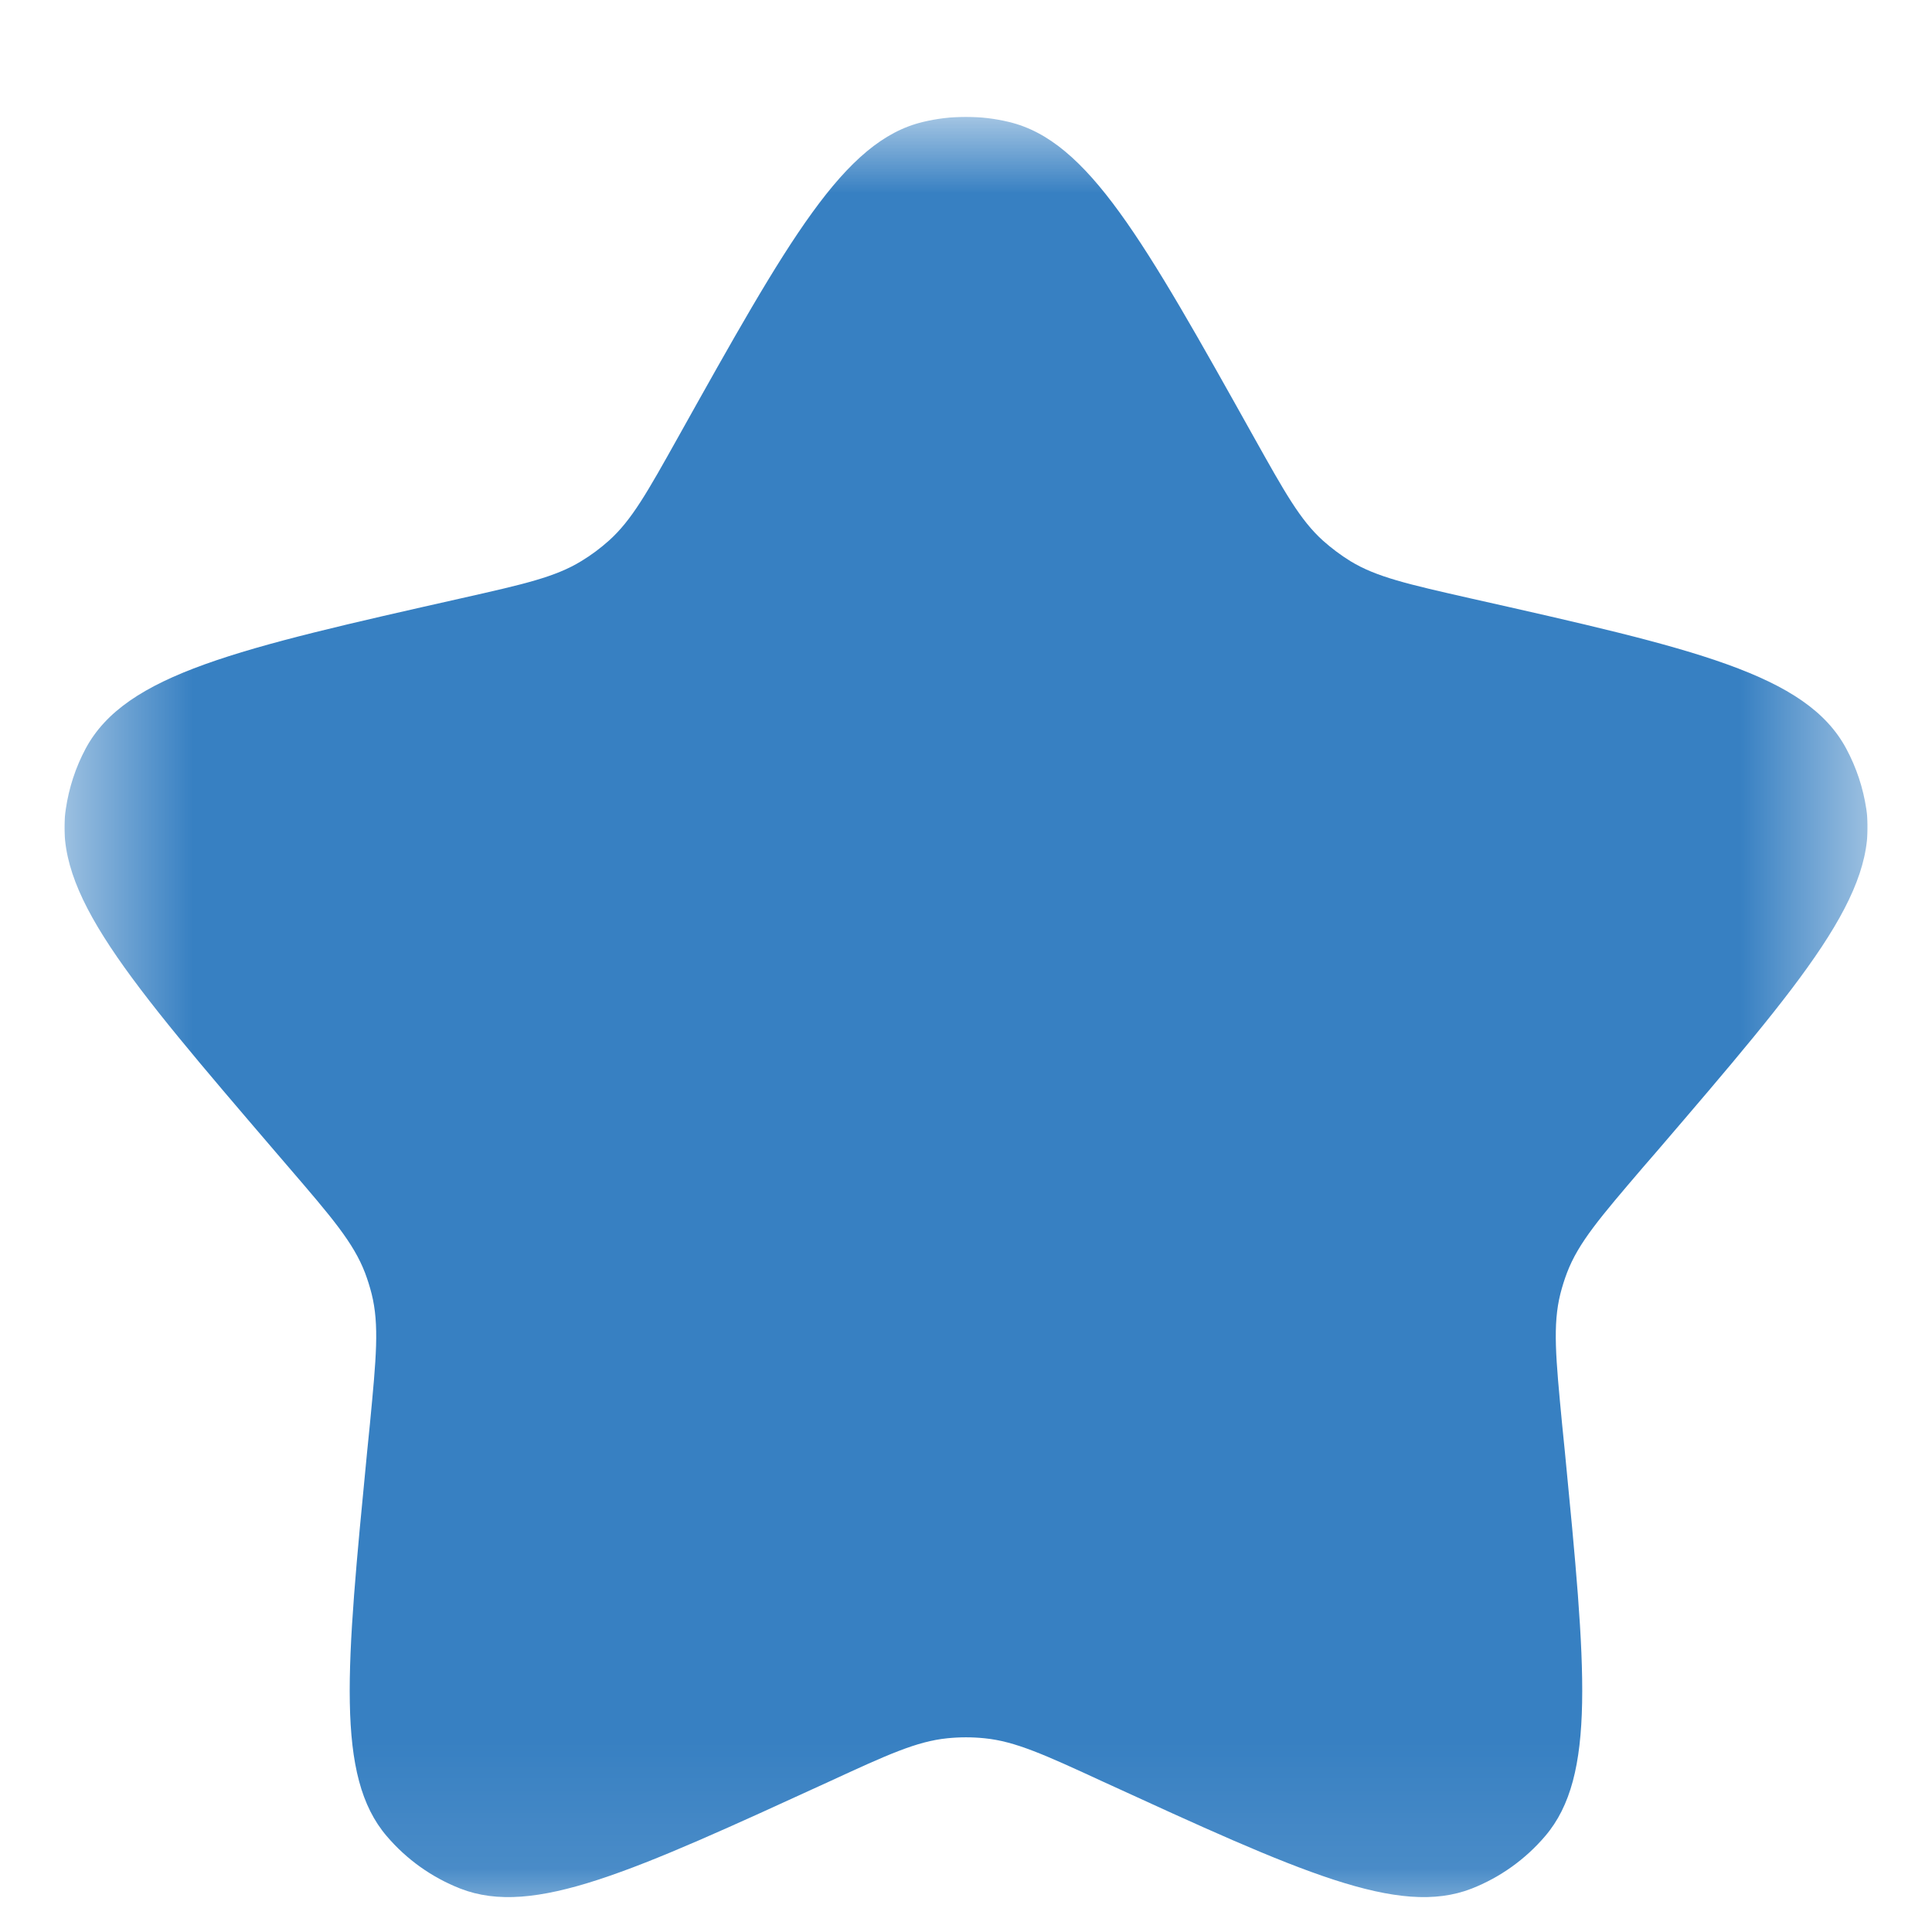 <svg width="15" height="15" viewBox="0 0 15 15" fill="none" xmlns="http://www.w3.org/2000/svg">
<g clip-path="url(#clip0_2544_20)">
<mask id="mask0_2544_20" style="mask-type:luminance" maskUnits="userSpaceOnUse" x="0" y="0" width="15" height="15">
<path d="M0.5 0.907H14.5V14.907H0.5V0.907Z" fill="white"/>
</mask>
<g mask="url(#mask0_2544_20)">
<path d="M5.265 3.394C6.122 1.861 6.551 1.094 7.165 0.947C7.385 0.894 7.614 0.894 7.834 0.947C8.448 1.094 8.878 1.861 9.735 3.394C9.975 3.823 10.095 4.038 10.271 4.197C10.337 4.256 10.409 4.31 10.485 4.357C10.687 4.48 10.929 4.535 11.414 4.645C13.153 5.036 14.023 5.233 14.334 5.812C14.413 5.959 14.465 6.116 14.49 6.281C14.586 6.931 14.011 7.601 12.862 8.941L12.758 9.061C12.423 9.453 12.255 9.648 12.166 9.882C12.146 9.935 12.129 9.989 12.115 10.044C12.054 10.286 12.079 10.543 12.128 11.056L12.15 11.275C12.313 12.953 12.394 13.79 11.997 14.255C11.843 14.436 11.647 14.576 11.426 14.663C10.857 14.885 10.091 14.533 8.56 13.831C8.109 13.623 7.883 13.52 7.645 13.496C7.548 13.486 7.451 13.486 7.354 13.496C7.117 13.52 6.891 13.623 6.44 13.831C4.908 14.533 4.143 14.885 3.574 14.663C3.352 14.576 3.156 14.436 3.002 14.255C2.605 13.79 2.687 12.953 2.85 11.275L2.872 11.056C2.921 10.543 2.946 10.286 2.885 10.044C2.871 9.989 2.854 9.935 2.834 9.882C2.744 9.648 2.577 9.453 2.24 9.061L2.137 8.941C0.989 7.601 0.413 6.931 0.511 6.281C0.535 6.117 0.587 5.958 0.665 5.812C0.976 5.233 1.846 5.036 3.586 4.644C4.07 4.535 4.312 4.48 4.514 4.356C4.59 4.31 4.662 4.256 4.728 4.197C4.905 4.038 5.025 3.823 5.265 3.394Z" fill="#3780C2"/>
</g>
</g>
<defs>
<clipPath id="clip0_2544_20">
<rect width="14" height="14" fill="white" transform="translate(0.5 0.907)"/>
</clipPath>
</defs>
</svg>
